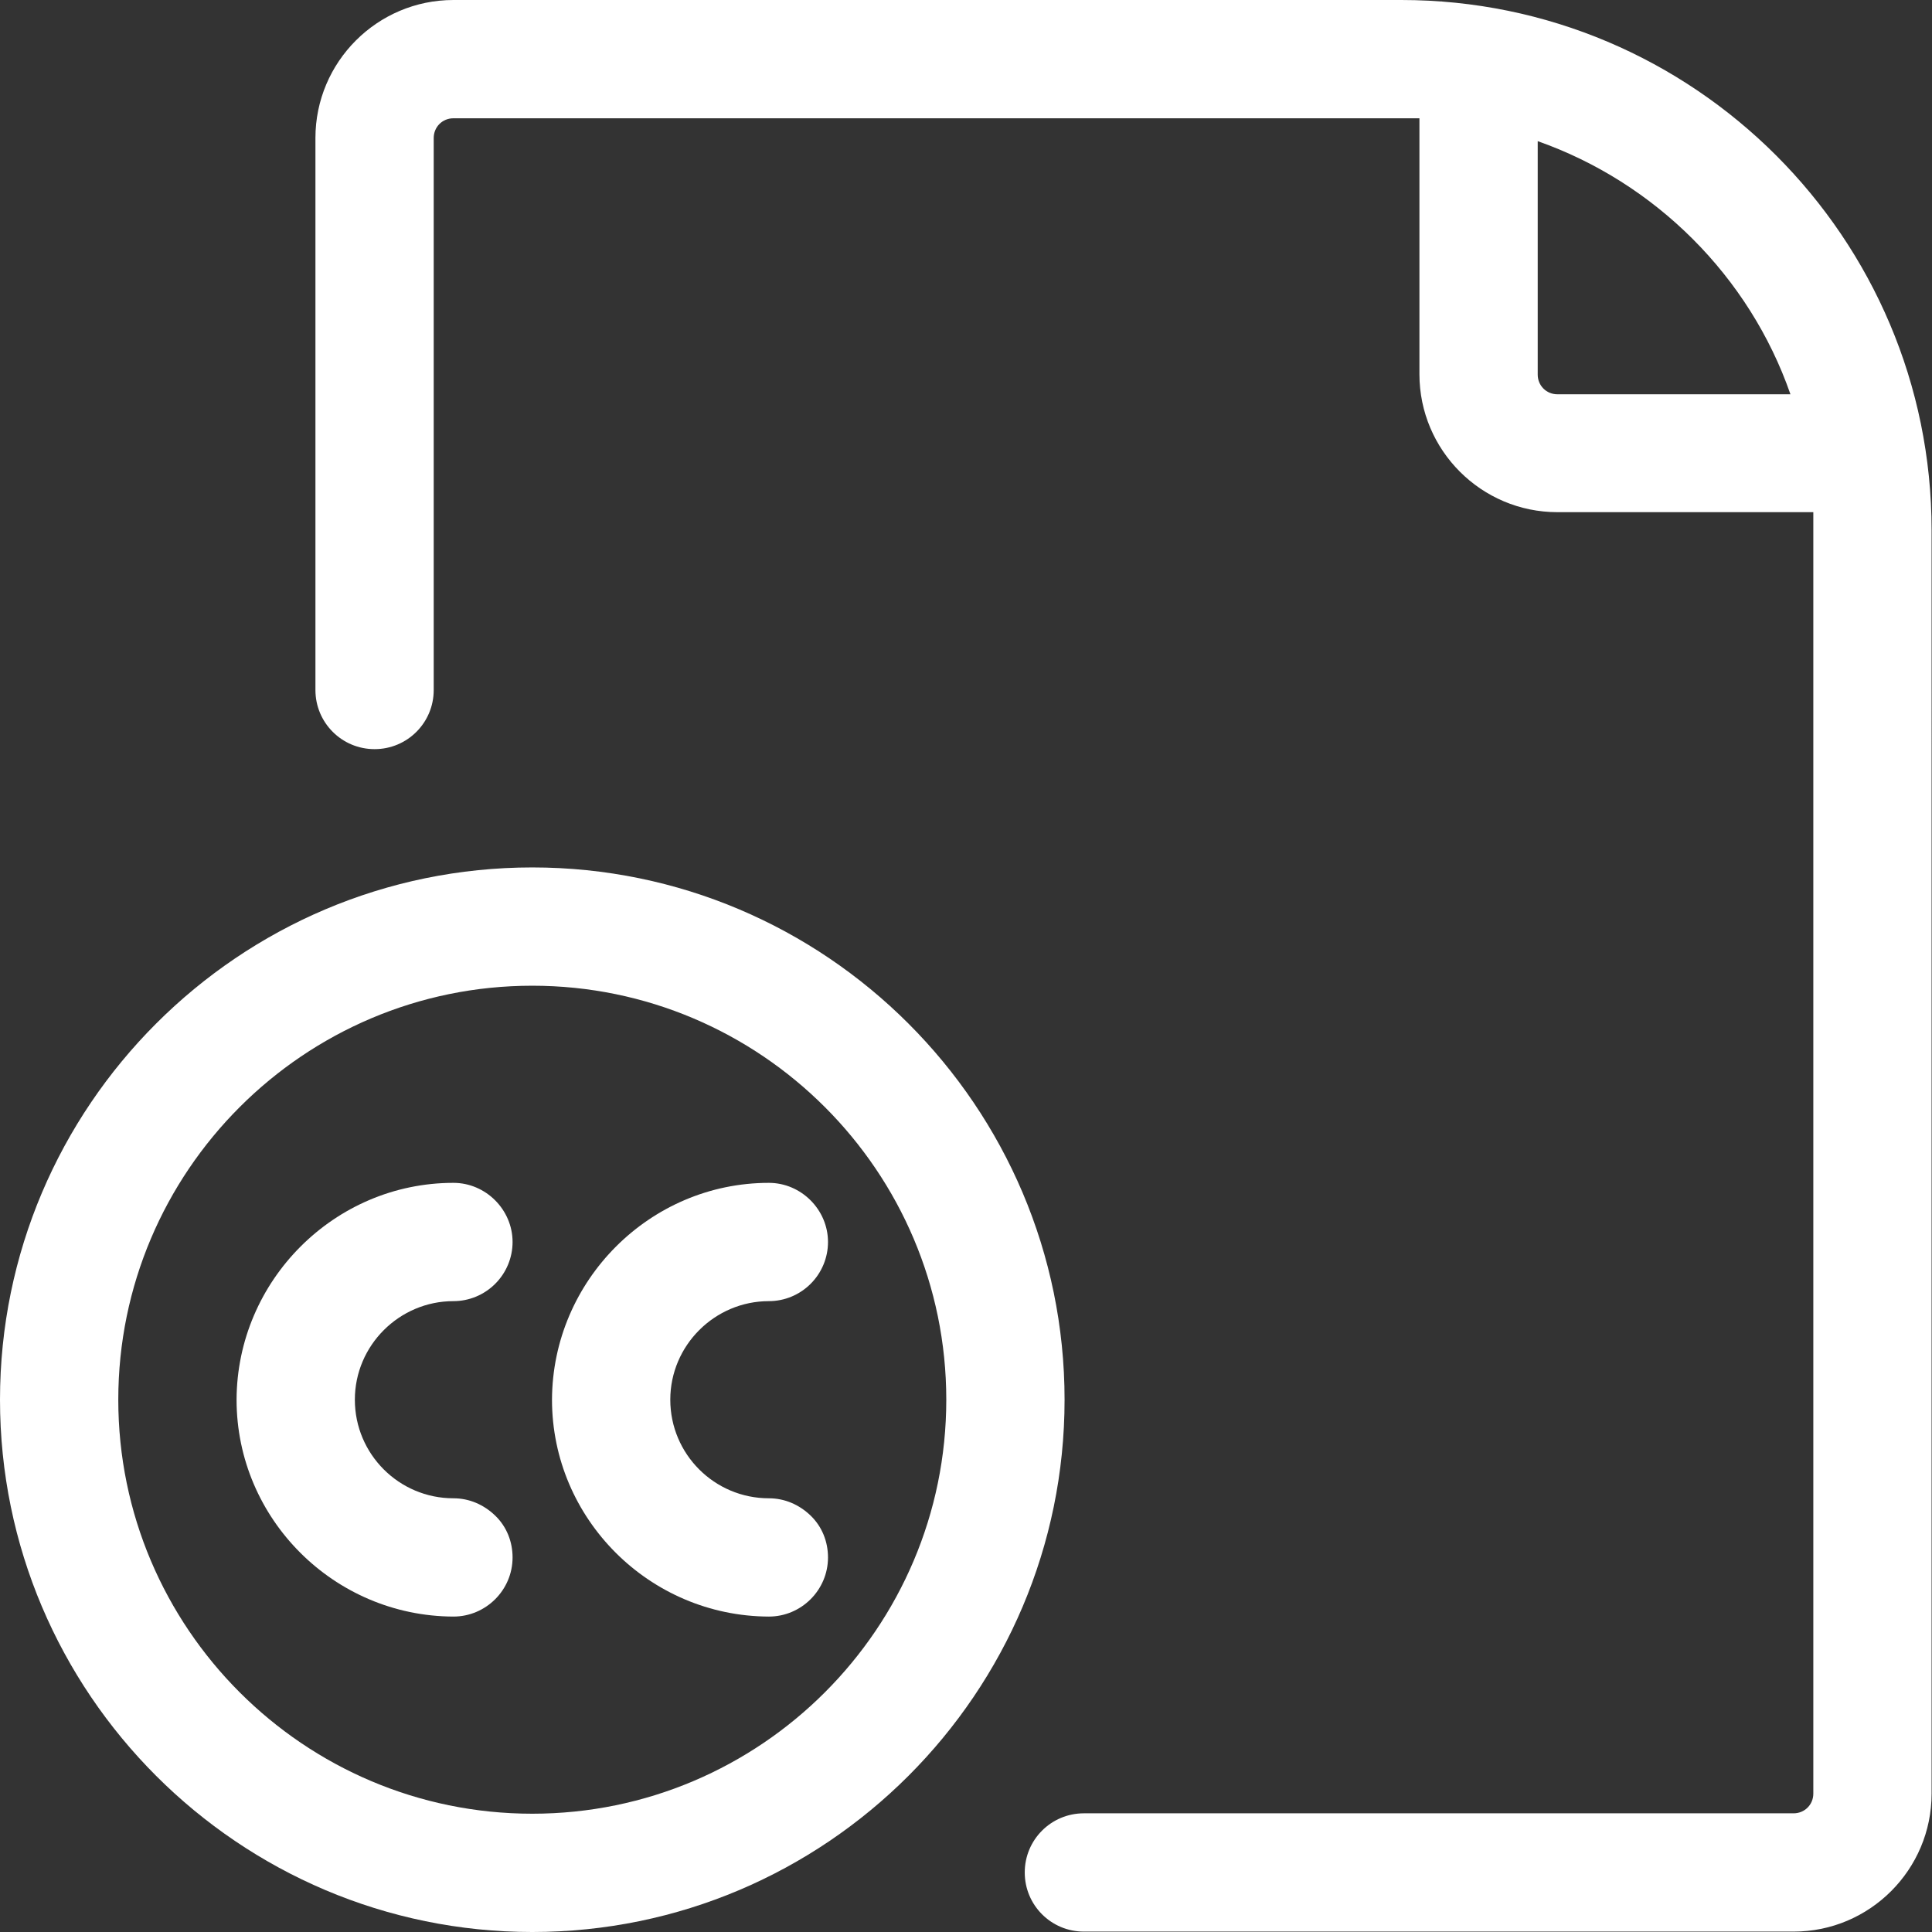 <svg xmlns="http://www.w3.org/2000/svg" id="Layer_2" data-name="Layer 2" viewBox="0 0 49 49"><rect x="0" y="0" width="49" height="49" fill="#333333" stroke="none"/><defs><style>      .cls-1 {        fill: #fff;      }    </style></defs><g id="Layer_1-2" data-name="Layer 1"><g><path class="cls-1" d="M19.5,38c-1.38,0-2.5-1.12-2.5-2.5,0-1.38,1.13-2.5,2.5-2.5.4,0,.78-.16,1.06-.44s.44-.66.44-1.06c0-.82-.68-1.5-1.5-1.5-3.02,0-5.49,2.48-5.5,5.5,0,3.02,2.47,5.49,5.5,5.5h0c.82,0,1.5-.67,1.5-1.5,0-.4-.15-.78-.44-1.06s-.66-.44-1.06-.44Z"></path><path class="cls-1" d="M11.5,33c.4,0,.78-.16,1.06-.44s.44-.66.44-1.06c0-.82-.68-1.5-1.5-1.5-3.02,0-5.49,2.48-5.5,5.5,0,3.02,2.47,5.49,5.5,5.5h0c.82,0,1.5-.67,1.5-1.5,0-.4-.15-.78-.44-1.06s-.66-.44-1.06-.44c-1.38,0-2.5-1.12-2.5-2.5,0-1.38,1.13-2.5,2.5-2.5Z"></path><path class="cls-1" d="M35.55,0H11.5c-1.93,0-3.5,1.57-3.5,3.5v14c0,.83.67,1.5,1.5,1.5s1.5-.67,1.5-1.5V3.5c0-.28.22-.5.5-.5h24.05c.15,0,.3,0,.45,0v6.49c0,1.93,1.57,3.5,3.5,3.5h6.49c0,.15,0,.3,0,.45v32.05c0,.28-.22.5-.5.5h-18c-.83,0-1.5.67-1.5,1.5s.67,1.5,1.5,1.5h18c1.93,0,3.5-1.57,3.5-3.5V13.45c0-7.42-6.03-13.45-13.45-13.45ZM39.5,10c-.28,0-.5-.22-.5-.5V3.58c2.98,1.05,5.37,3.43,6.41,6.42h-5.91Z"></path><path class="cls-1" d="M13.5,22c-7.44,0-13.5,6.06-13.5,13.5s6.06,13.5,13.5,13.5,13.5-6.06,13.5-13.5-6.06-13.5-13.5-13.5ZM13.5,46c-5.79,0-10.5-4.71-10.5-10.5s4.71-10.5,10.5-10.5,10.5,4.71,10.5,10.5-4.71,10.5-10.5,10.5Z"></path></g></g></svg>